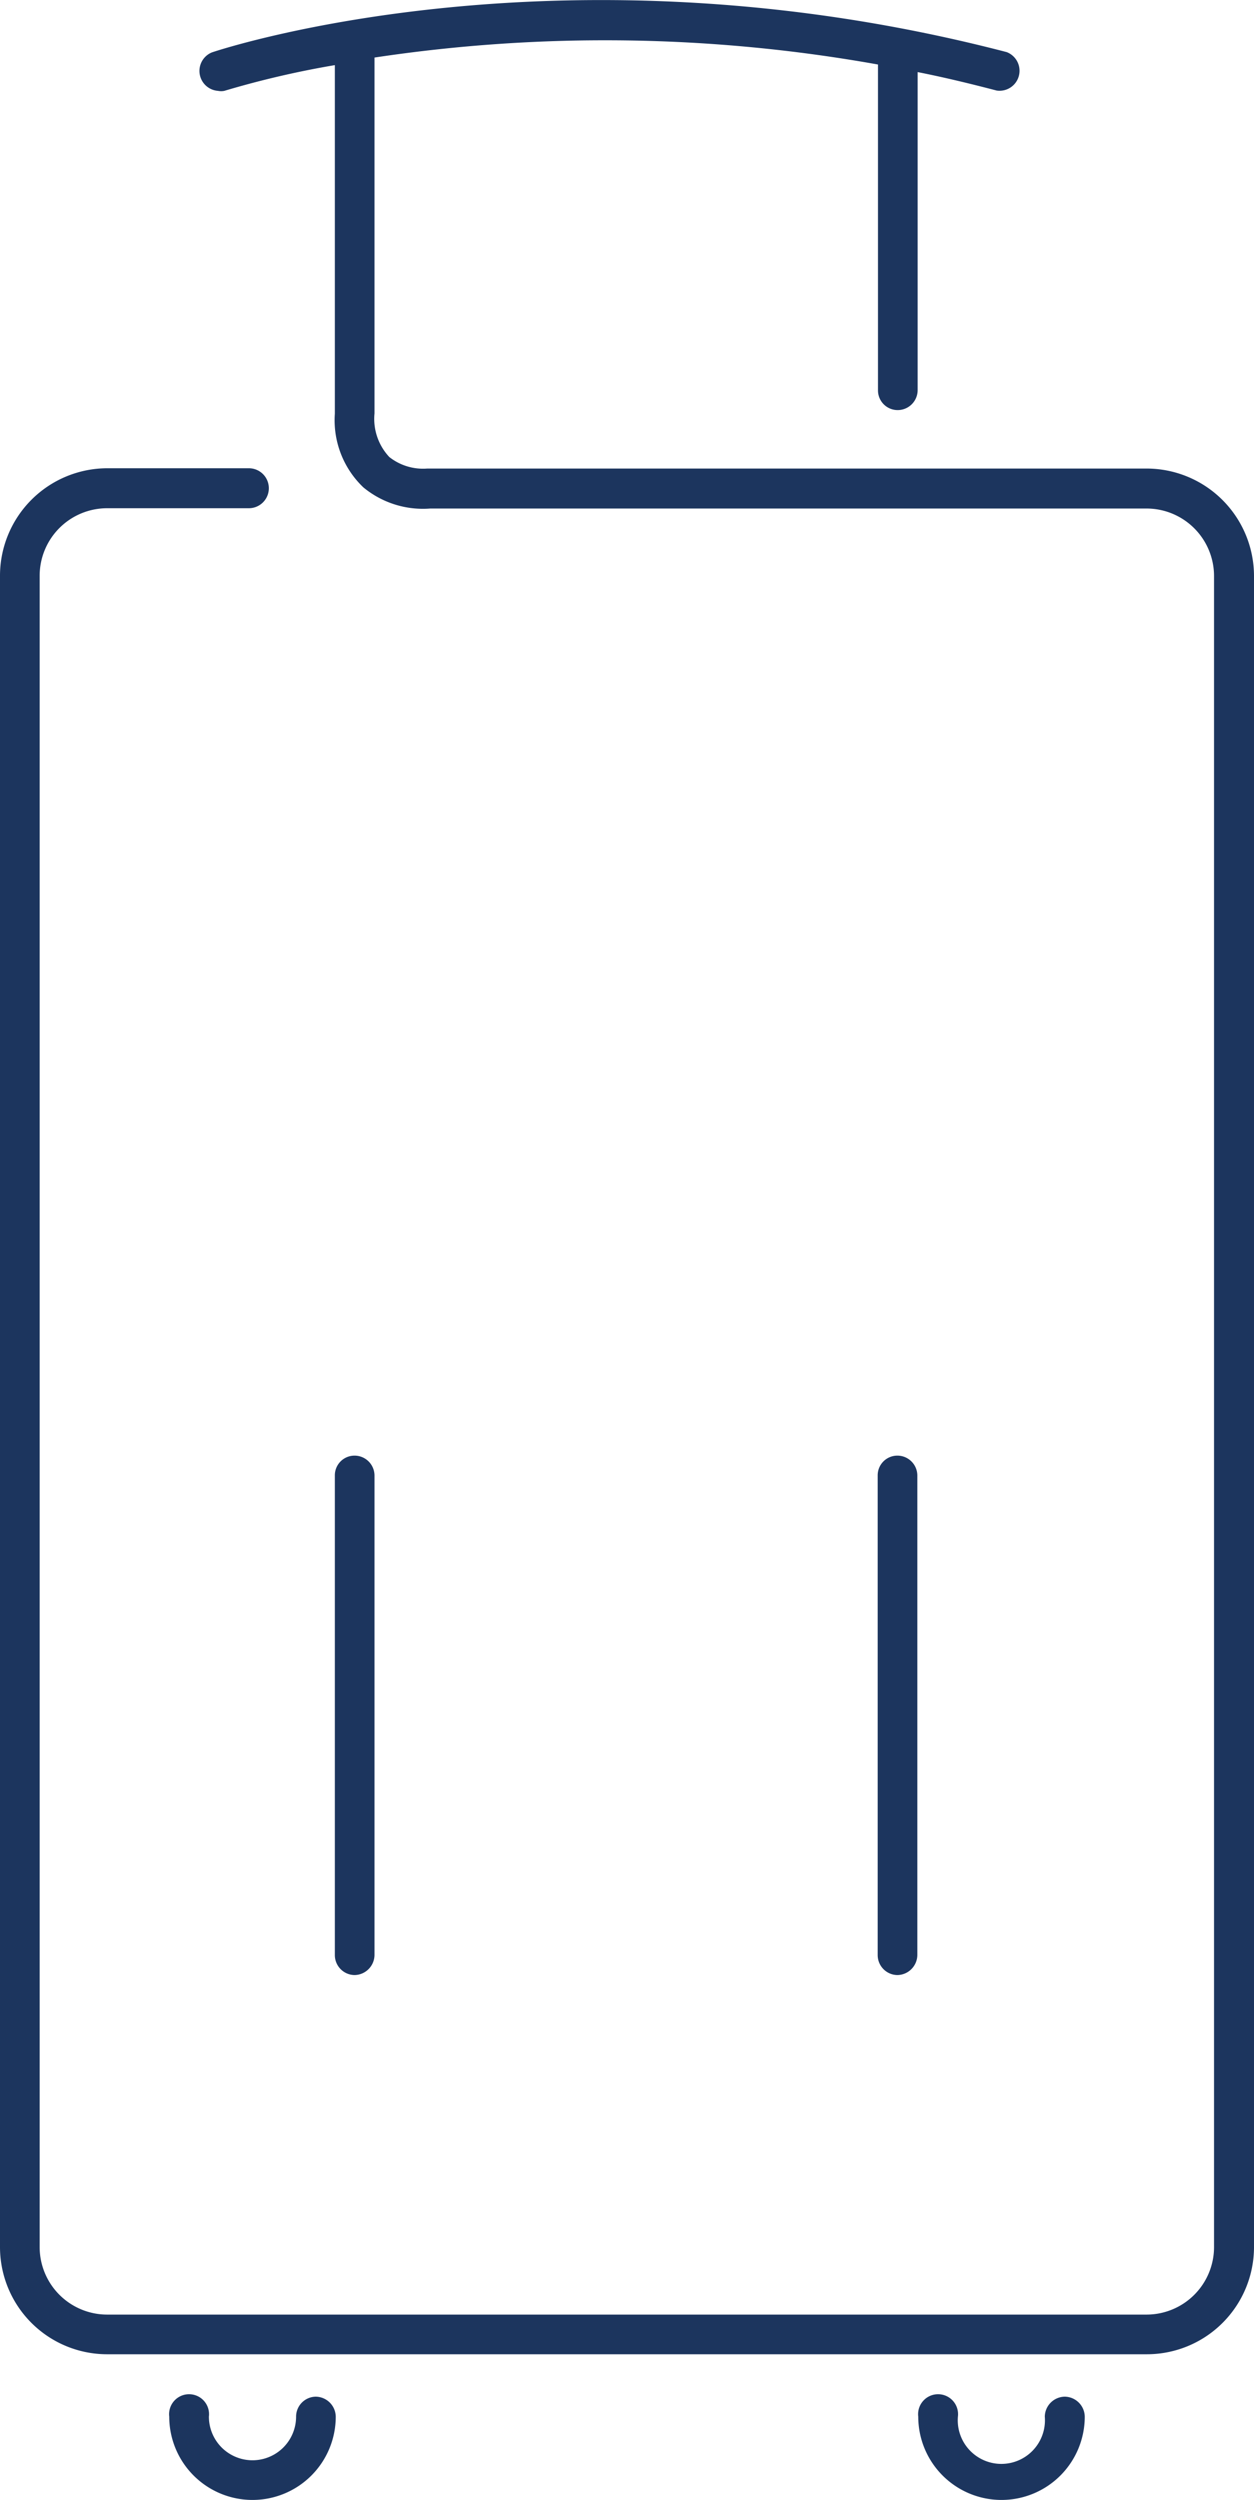 <svg xmlns="http://www.w3.org/2000/svg" viewBox="0 0 41.42 82.54"><defs><style>.cls-1{fill:#1c355e;}</style></defs><title>Equipaje de mano</title><g id="Capa_2" data-name="Capa 2"><g id="Grilla"><path class="cls-1" d="M37.88,15.47H14.11a1.8,1.8,0,0,1-1.25-.38,1.84,1.84,0,0,1-.49-1.44V1.9A51.18,51.18,0,0,1,29,2.13V12.89a.65.65,0,0,0,.65.65.66.66,0,0,0,.66-.65V2.38c.86.17,1.73.38,2.61.61a.66.66,0,0,0,.33-1.27C18.7-2.07,7.47,1.57,7,1.73A.66.66,0,0,0,7.2,3a.52.52,0,0,0,.21,0,30.72,30.72,0,0,1,3.65-.85V13.66A3.06,3.06,0,0,0,12,16.09a3.09,3.09,0,0,0,2.21.7H37.88A2.23,2.23,0,0,1,40.1,19V74.19a2.23,2.23,0,0,1-2.22,2.23H3.54a2.23,2.23,0,0,1-2.23-2.23V19a2.23,2.23,0,0,1,2.23-2.22H8.22a.66.66,0,0,0,0-1.32H3.54A3.55,3.55,0,0,0,0,19V74.19a3.54,3.54,0,0,0,3.54,3.54H37.88a3.54,3.54,0,0,0,3.54-3.54V19A3.55,3.55,0,0,0,37.88,15.47Z"/><path class="cls-1" d="M12.37,64.55V48.71a.66.66,0,0,0-.66-.65.65.65,0,0,0-.65.65V64.55a.66.66,0,0,0,.65.66A.67.67,0,0,0,12.37,64.55Z"/><path class="cls-1" d="M30.3,64.55V48.71a.66.66,0,0,0-.66-.65.65.65,0,0,0-.65.65V64.55a.66.66,0,0,0,.65.66A.67.67,0,0,0,30.3,64.55Z"/><path class="cls-1" d="M35.17,79.13a.67.67,0,0,0-.66.66,1.44,1.44,0,1,1-2.87,0,.66.66,0,1,0-1.31,0,2.75,2.75,0,0,0,5.5,0A.67.67,0,0,0,35.17,79.13Z"/><path class="cls-1" d="M10.43,79.13a.66.66,0,0,0-.65.66,1.44,1.44,0,0,1-2.88,0,.66.66,0,1,0-1.31,0,2.75,2.75,0,0,0,5.5,0A.67.67,0,0,0,10.43,79.13Z"/></g></g></svg>